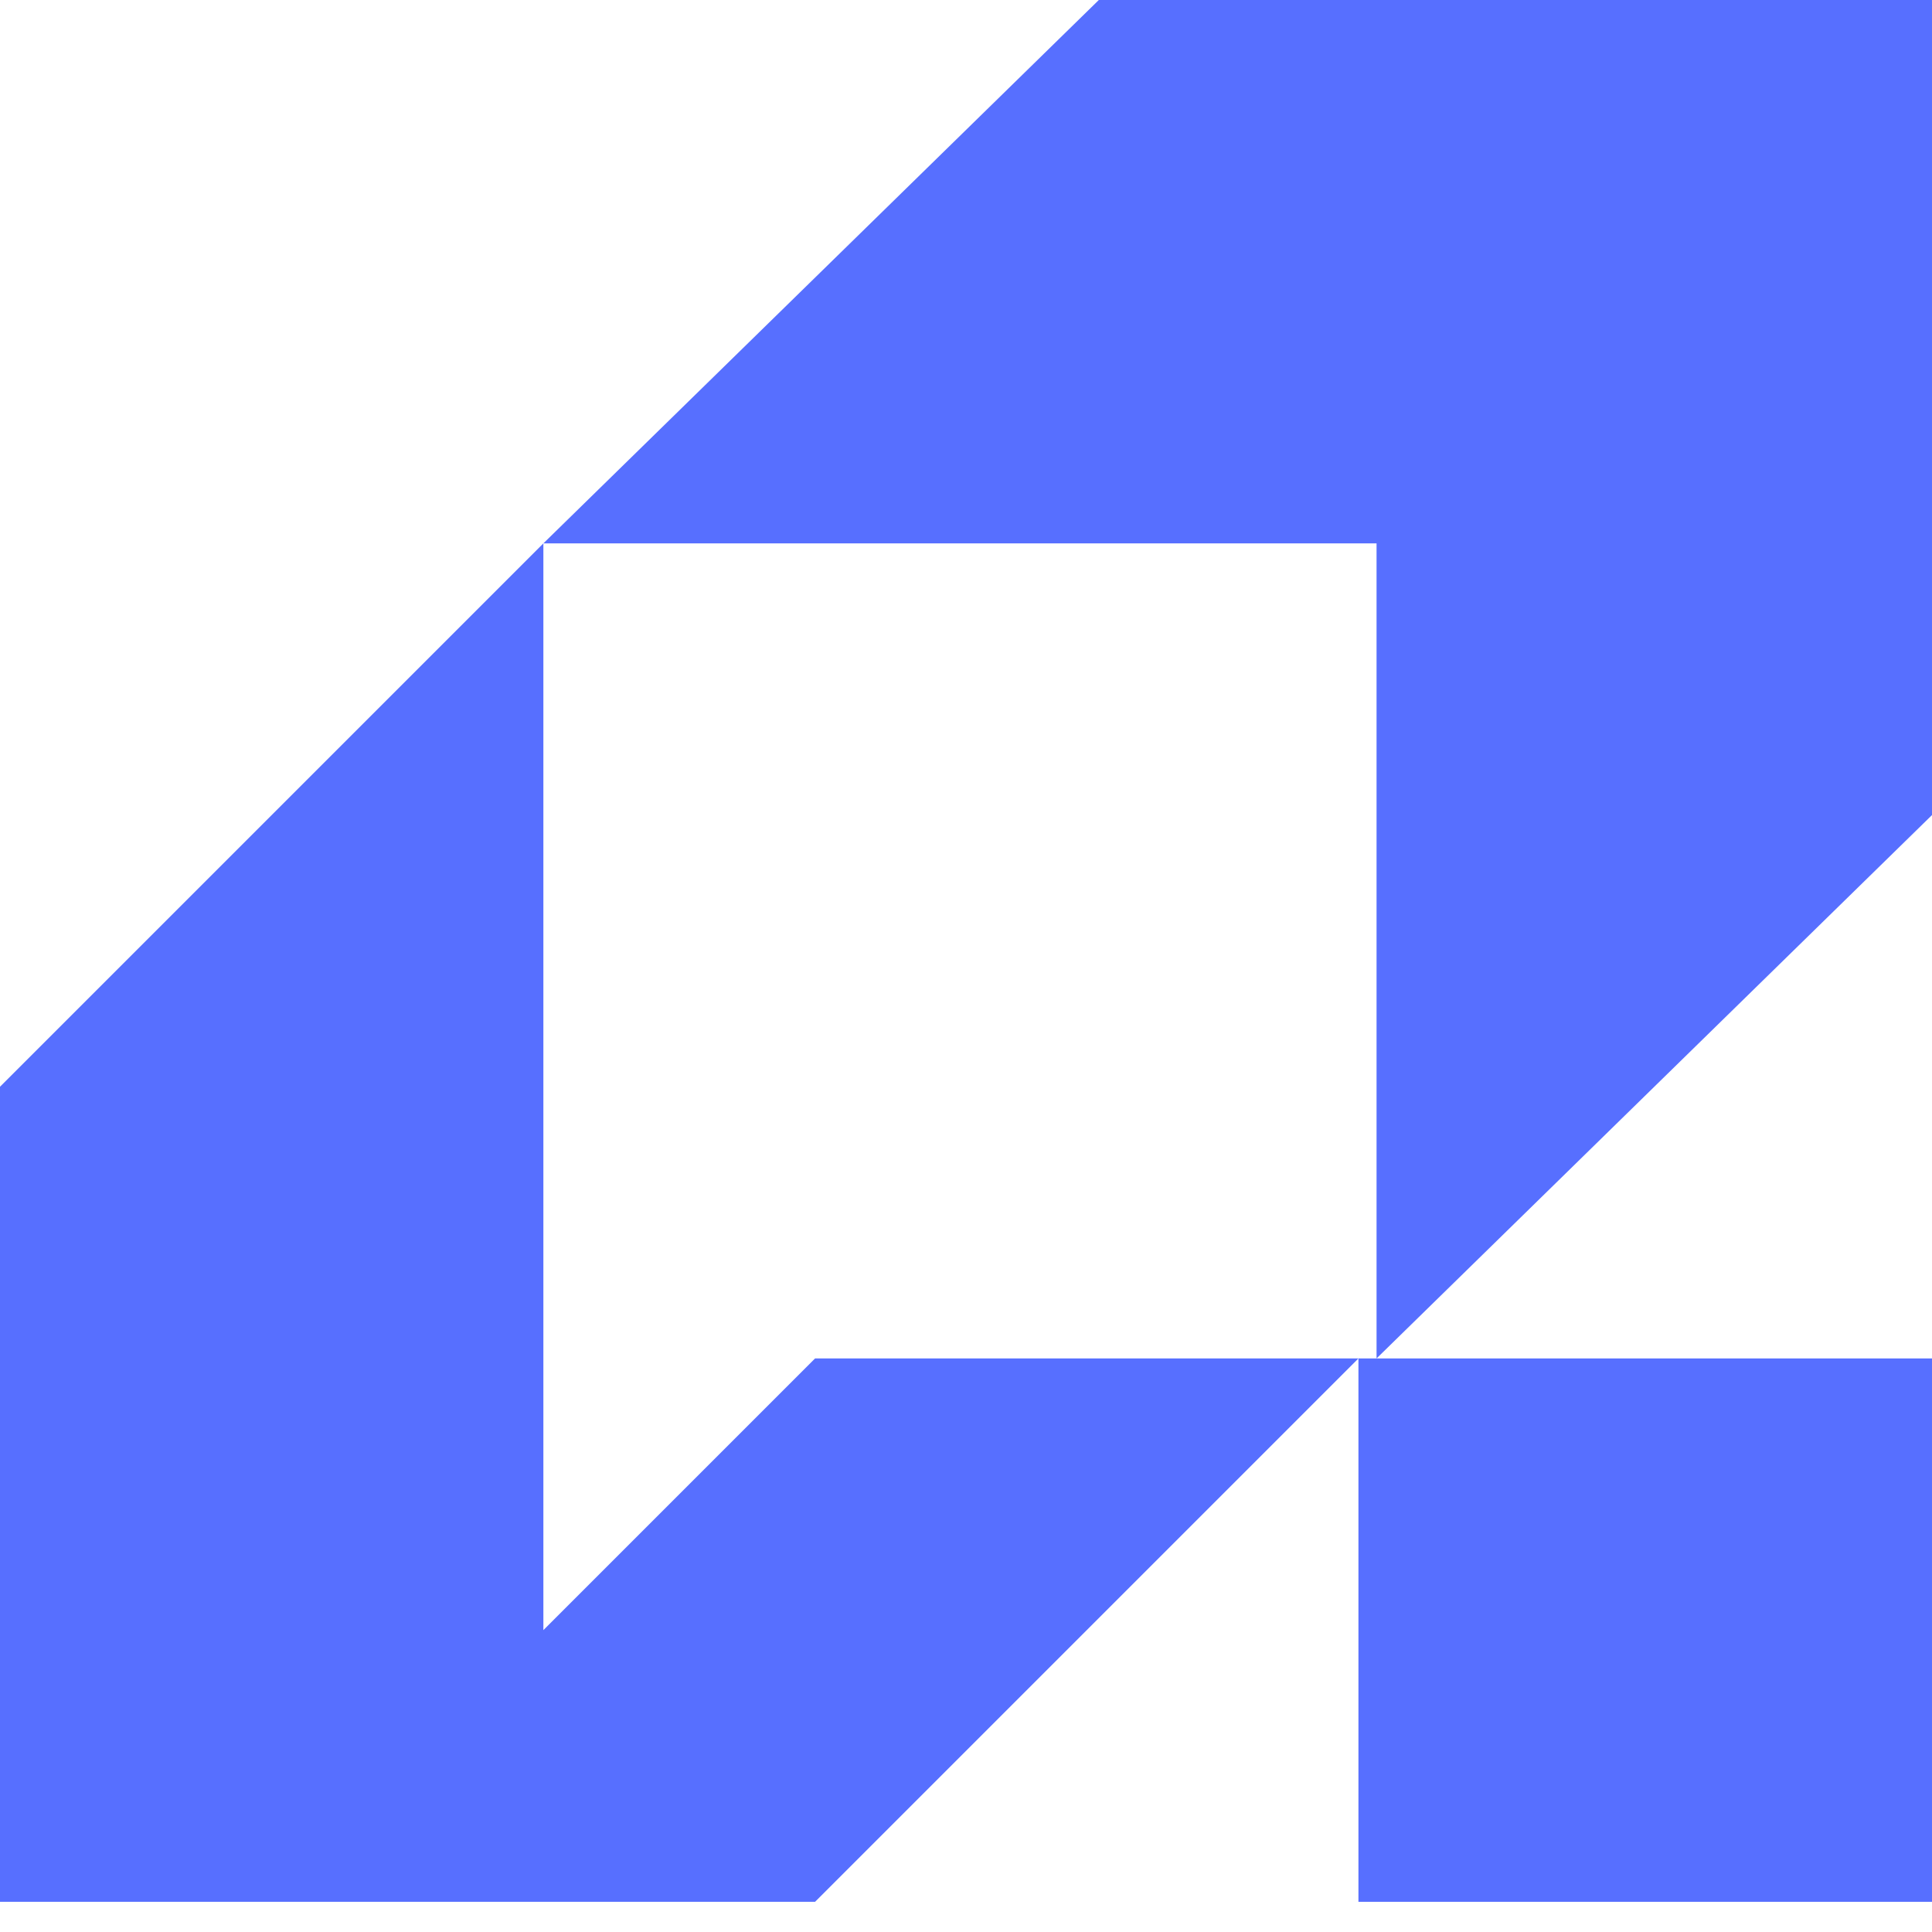 <svg width="64" height="64" viewBox="0 0 64 64" fill="none" xmlns="http://www.w3.org/2000/svg">
<path d="M18 18L36.4 0H64V27L45.6 45V18H18Z" fill="#576FFF"/>
<path d="M45 45L27 63H0V36L18 18V54L27 45H45Z" fill="#576FFF"/>
<path d="M64 45H45V63H64V45Z" fill="#576FFF"/>
</svg>
